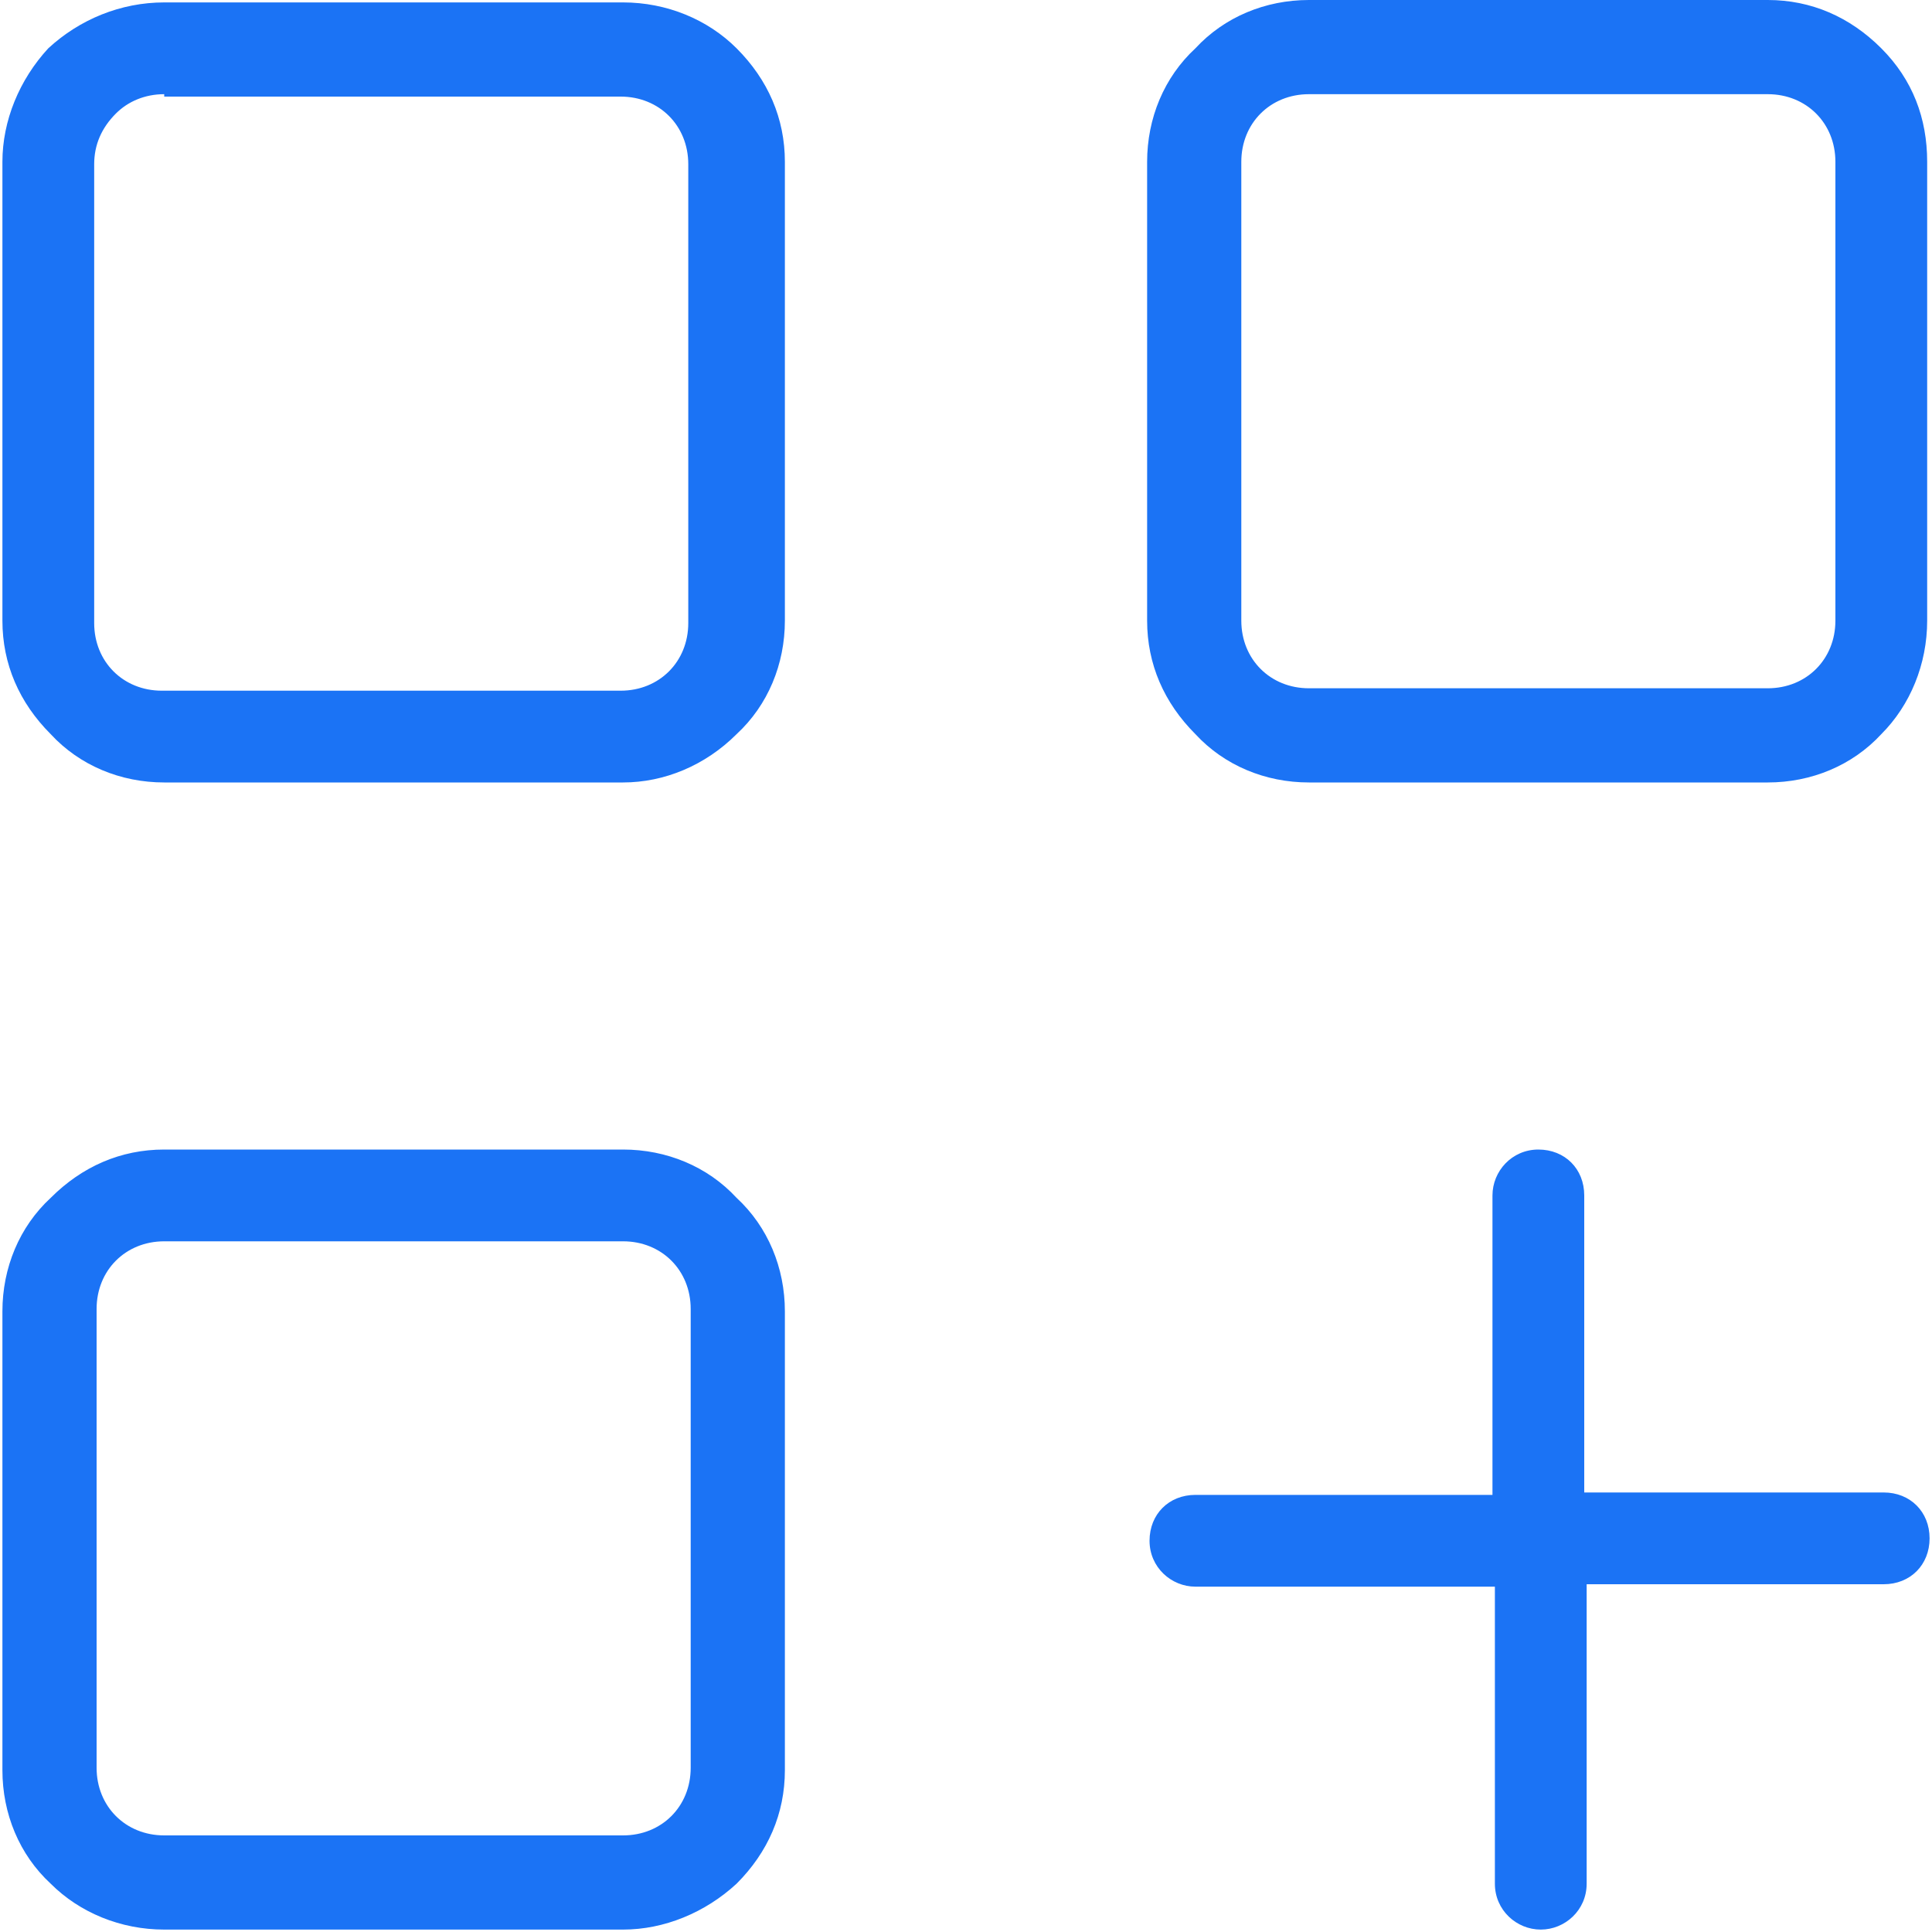 <?xml version="1.0" encoding="utf-8"?>
<!-- Generator: Adobe Illustrator 28.3.0, SVG Export Plug-In . SVG Version: 6.00 Build 0)  -->
<svg version="1.1" id="compass" xmlns="http://www.w3.org/2000/svg" xmlns:xlink="http://www.w3.org/1999/xlink" x="0px" y="0px"
	 viewBox="0 0 80 80" style="enable-background:new 0 0 80 80;" xml:space="preserve">
<style type="text/css">
	.st0{fill:#1B73F5;}
</style>
<path class="st0" d="M63.8,79.9c-1,0-1.9-0.8-1.9-1.9V65.7H49.5c-1,0-1.9-0.8-1.9-1.9s0.8-1.9,1.9-1.9h12.3V49.5
	c0-1,0.8-1.9,1.9-1.9s1.9,0.8,1.9,1.9v12.3H78c1.1,0,1.9,0.8,1.9,1.9s-0.8,1.9-1.9,1.9H65.7V78C65.7,79.1,64.8,79.9,63.8,79.9z
	 M25.8,79.9h-19c-1.8,0-3.5-0.7-4.7-1.9c-1.3-1.2-2-2.9-2-4.7v-19c0-1.8,0.7-3.5,2-4.7c1.3-1.3,2.9-2,4.7-2h19c1.8,0,3.5,0.7,4.7,2
	c1.3,1.2,2,2.9,2,4.7v19c0,1.8-0.7,3.4-2,4.7C29.2,79.2,27.5,79.9,25.8,79.9z M6.8,51.4c-0.8,0-1.5,0.3-2,0.8
	c-0.5,0.5-0.8,1.2-0.8,2v19c0,0.8,0.3,1.5,0.8,2c0.5,0.5,1.2,0.8,2,0.8h19c0.8,0,1.5-0.3,2-0.8c0.5-0.5,0.8-1.2,0.8-2v-19
	c0-0.8-0.3-1.5-0.8-2c-0.5-0.5-1.2-0.8-2-0.8C25.8,51.4,6.8,51.4,6.8,51.4z M73.2,32.4h-19c-1.8,0-3.5-0.7-4.7-2
	c-1.3-1.3-2-2.9-2-4.7v-19c0-1.8,0.7-3.5,2-4.7c1.2-1.3,2.9-2,4.7-2h19c1.8,0,3.4,0.7,4.7,2c1.3,1.3,1.9,2.9,1.9,4.7v19
	c0,1.8-0.7,3.5-1.9,4.7C76.7,31.7,75,32.4,73.2,32.4z M54.2,3.9c-0.8,0-1.5,0.3-2,0.8c-0.5,0.5-0.8,1.2-0.8,2v19
	c0,0.8,0.3,1.5,0.8,2c0.5,0.5,1.2,0.8,2,0.8h19c0.8,0,1.5-0.3,2-0.8c0.5-0.5,0.8-1.2,0.8-2v-19c0-0.8-0.3-1.5-0.8-2
	c-0.5-0.5-1.2-0.8-2-0.8C73.3,3.9,54.3,3.9,54.2,3.9z M25.8,32.4h-19c-1.8,0-3.5-0.7-4.7-2c-1.3-1.3-2-2.9-2-4.7v-19
	C0.1,5,0.8,3.3,2,2C3.3,0.8,5,0.1,6.8,0.1h19c1.8,0,3.5,0.7,4.7,1.9c1.3,1.3,2,2.9,2,4.7v19c0,1.8-0.7,3.5-2,4.7
	C29.2,31.7,27.5,32.4,25.8,32.4z M6.8,3.9c-0.8,0-1.5,0.3-2,0.8C4.2,5.3,3.9,6,3.9,6.8v19c0,0.8,0.3,1.5,0.8,2
	c0.5,0.5,1.2,0.8,2,0.8h19c0.8,0,1.5-0.3,2-0.8c0.5-0.5,0.8-1.2,0.8-2v-19c0-0.8-0.3-1.5-0.8-2c-0.5-0.5-1.2-0.8-2-0.8H6.8z"/>
</svg>
